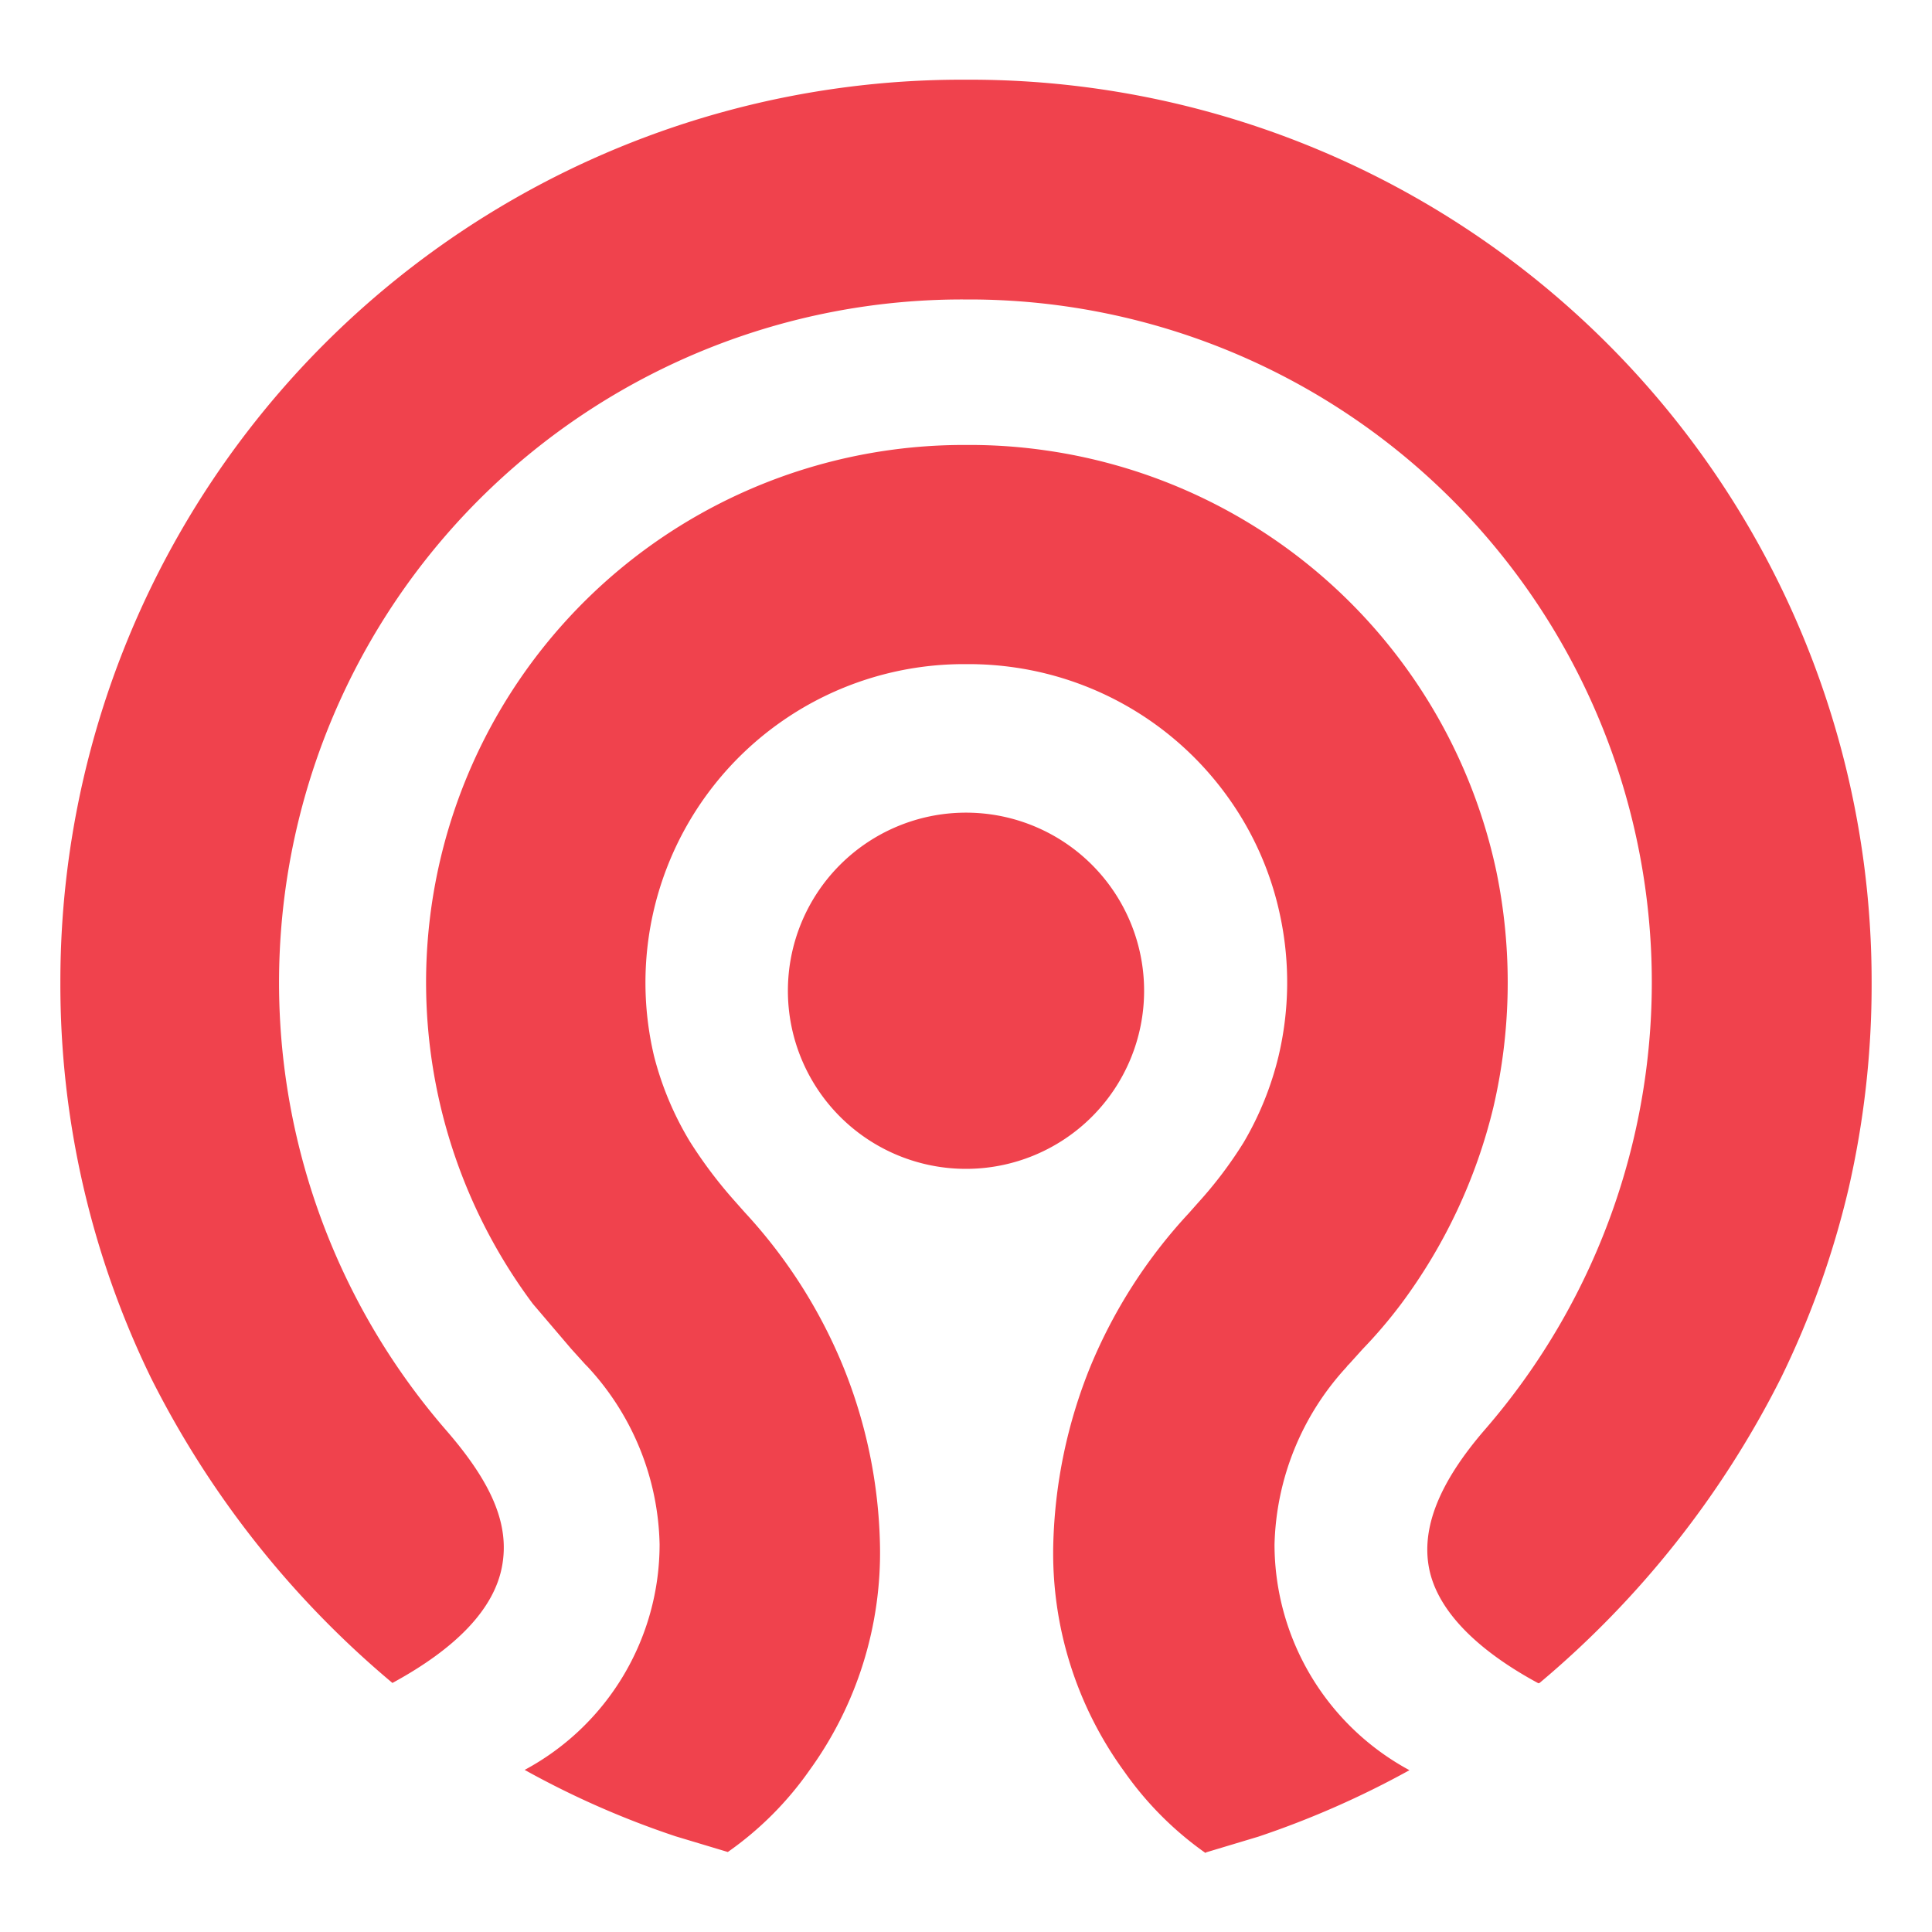 <svg xmlns="http://www.w3.org/2000/svg" viewBox="0 0 64 64">
  <path d="M51,55.75a31.88,31.88,0,0,0,8-10.11,29.74,29.74,0,0,0,2.24-6.28A30.17,30.17,0,0,0,62,32.54,29.87,29.87,0,0,0,32.1,2.64h-.2A29.87,29.87,0,0,0,2,32.54a29.75,29.75,0,0,0,3,13.1,31.74,31.74,0,0,0,8,10.11c2.15-1.17,3.37-2.47,3.63-3.86s-.34-2.77-1.85-4.51A22.63,22.63,0,0,1,31.9,9.92h.2A22.62,22.62,0,0,1,49.17,47.38c-1.49,1.73-2.09,3.23-1.83,4.57s1.49,2.66,3.62,3.81m-11,5.6,1.73-.52a30.28,30.28,0,0,0,5-2.2,8.51,8.51,0,0,1-4.47-7.47,9,9,0,0,1,2.39-5.89.29.29,0,0,1,.07-.08h0l.46-.51a15.92,15.92,0,0,0,1.27-1.49,17.92,17.92,0,0,0,3.06-6.52,18.21,18.21,0,0,0,.1-7.81A17.83,17.83,0,0,0,34.64,14.92a17.55,17.55,0,0,0-2.51-.18h-.22a17.83,17.83,0,0,0-9.4,2.69,17.8,17.8,0,0,0-4.86,25.76l1.27,1.49.47.52.07.07a8.91,8.91,0,0,1,2.39,5.89,8.48,8.48,0,0,1-4.47,7.47,29.46,29.46,0,0,0,5,2.2l1.73.52a11,11,0,0,0,2.7-2.7,12.28,12.28,0,0,0,2.34-7.48,16.59,16.59,0,0,0-1.23-5.93,17,17,0,0,0-3.25-5.08h0l-.31-.35a15,15,0,0,1-1.51-2A10.47,10.47,0,0,1,21.67,35,10.55,10.55,0,0,1,31.9,22h.22a10.67,10.67,0,0,1,1.49.11,10.54,10.54,0,0,1,7.09,4.33,10.38,10.38,0,0,1,1.71,3.91A10.59,10.59,0,0,1,42.35,35a10.46,10.46,0,0,1-1.15,2.84,13.77,13.77,0,0,1-1.51,2l-.31.35h0a17,17,0,0,0-3.26,5.08,16.72,16.72,0,0,0-1.23,5.93,12.28,12.28,0,0,0,2.35,7.48,11.07,11.07,0,0,0,2.69,2.7M32,38.72a5.9,5.9,0,1,0-5.9-5.9,5.9,5.9,0,0,0,5.9,5.9" fill="#f0424d"/>
</svg>
